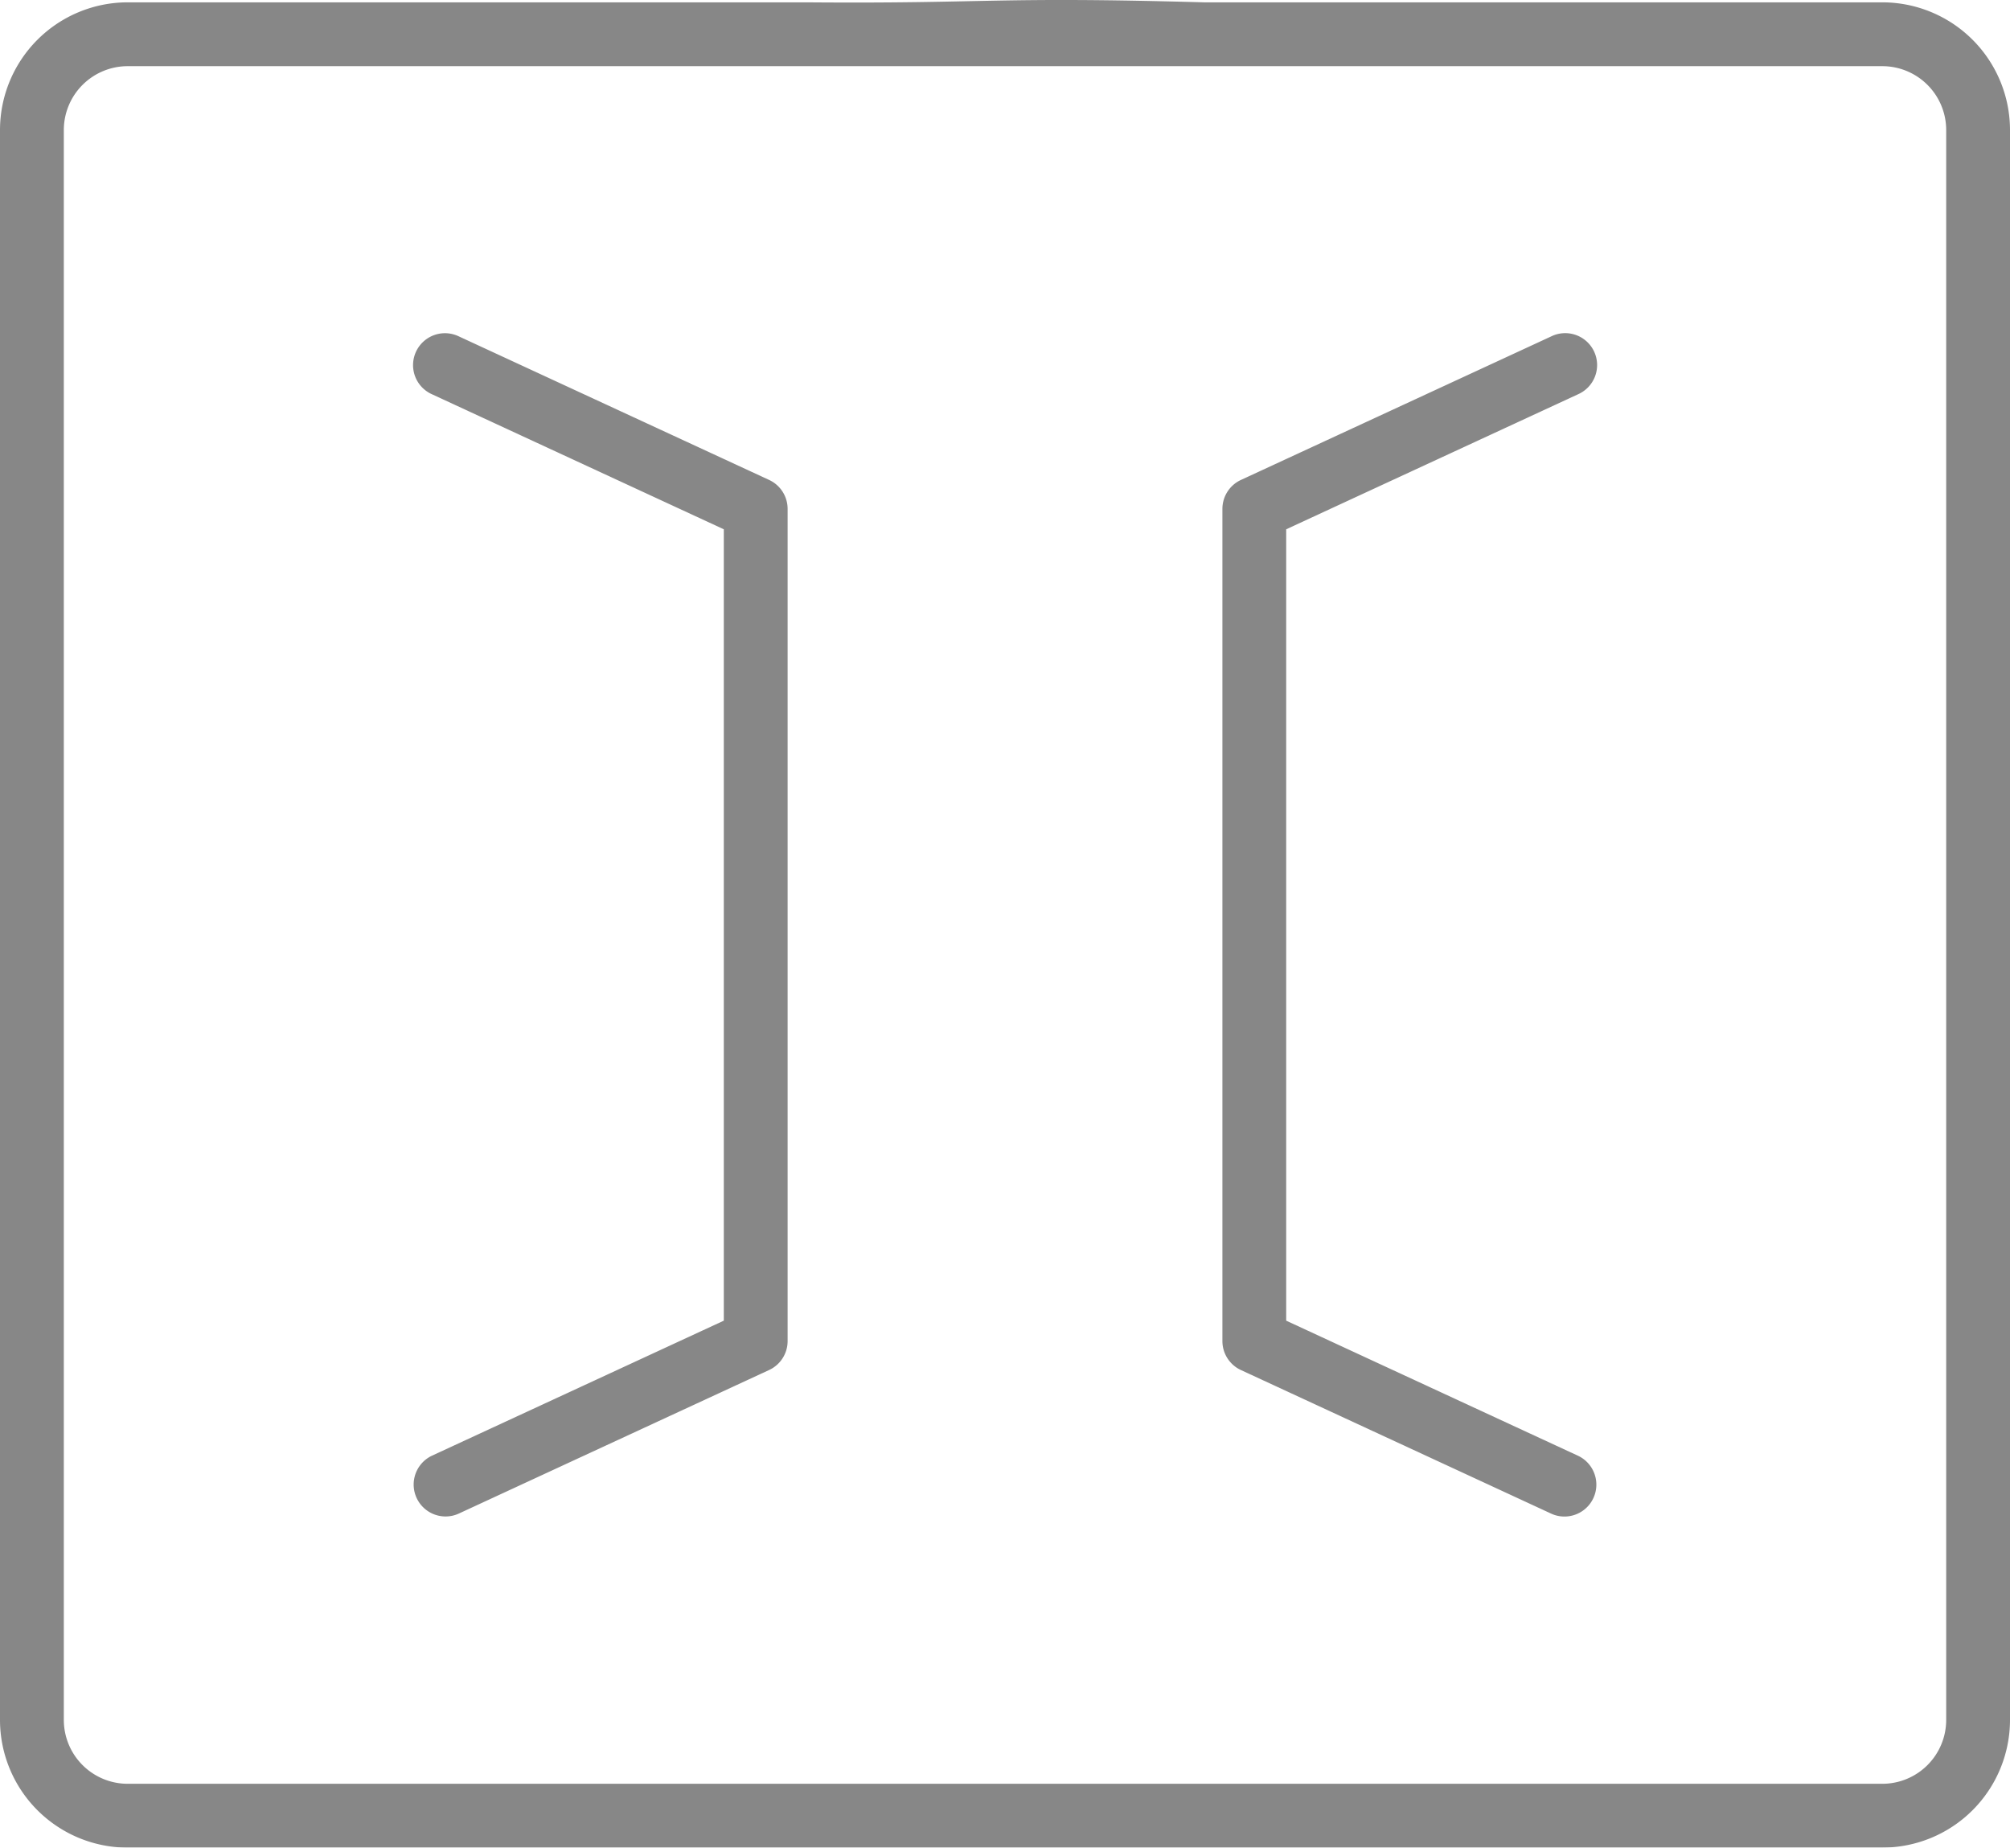 <?xml version="1.0" encoding="UTF-8"?> <svg xmlns="http://www.w3.org/2000/svg" width="103.265" height="94.902" viewBox="0 0 103.265 94.902"> <g id="Сгруппировать_204" data-name="Сгруппировать 204" transform="translate(-1595.5 -2658.035)" opacity="0.471"> <path id="Контур_328" data-name="Контур 328" d="M80.347,113.936h34.862a6.563,6.563,0,0,0,6.556-6.557V25.712a6.563,6.563,0,0,0-6.556-6.557H80.347c-10.806-.306-11.053.077-20.428,0H25.057A6.564,6.564,0,0,0,18.5,25.712V107.38a6.563,6.563,0,0,0,6.557,6.557Zm-55.29-3.278a3.282,3.282,0,0,1-3.278-3.278V25.712a3.282,3.282,0,0,1,3.278-3.278h90.152a3.282,3.282,0,0,1,3.278,3.278V107.38a3.282,3.282,0,0,1-3.278,3.278Zm38.14,3.278h0Z" transform="translate(1577 2639)"></path> <path id="Контур_329" data-name="Контур 329" d="M49.727,37.007l-15.934-7.37a1.639,1.639,0,1,0-1.377,2.974L47.4,39.543V80.191L32.416,87.122a1.639,1.639,0,0,0,.689,3.126,1.621,1.621,0,0,0,.688-.152l15.934-7.37a1.638,1.638,0,0,0,.951-1.487V38.494A1.638,1.638,0,0,0,49.727,37.007Z" transform="translate(1585.286 2645.679)"></path> <path id="Контур_330" data-name="Контур 330" d="M75.076,32.612A1.639,1.639,0,1,0,73.7,29.638l-15.934,7.37a1.638,1.638,0,0,0-.951,1.487V81.24a1.638,1.638,0,0,0,.951,1.487L73.7,90.1a1.621,1.621,0,0,0,.688.152,1.639,1.639,0,0,0,.689-3.126L60.092,80.191V39.543Z" transform="translate(1601.487 2645.679)"></path> </g> </svg> 